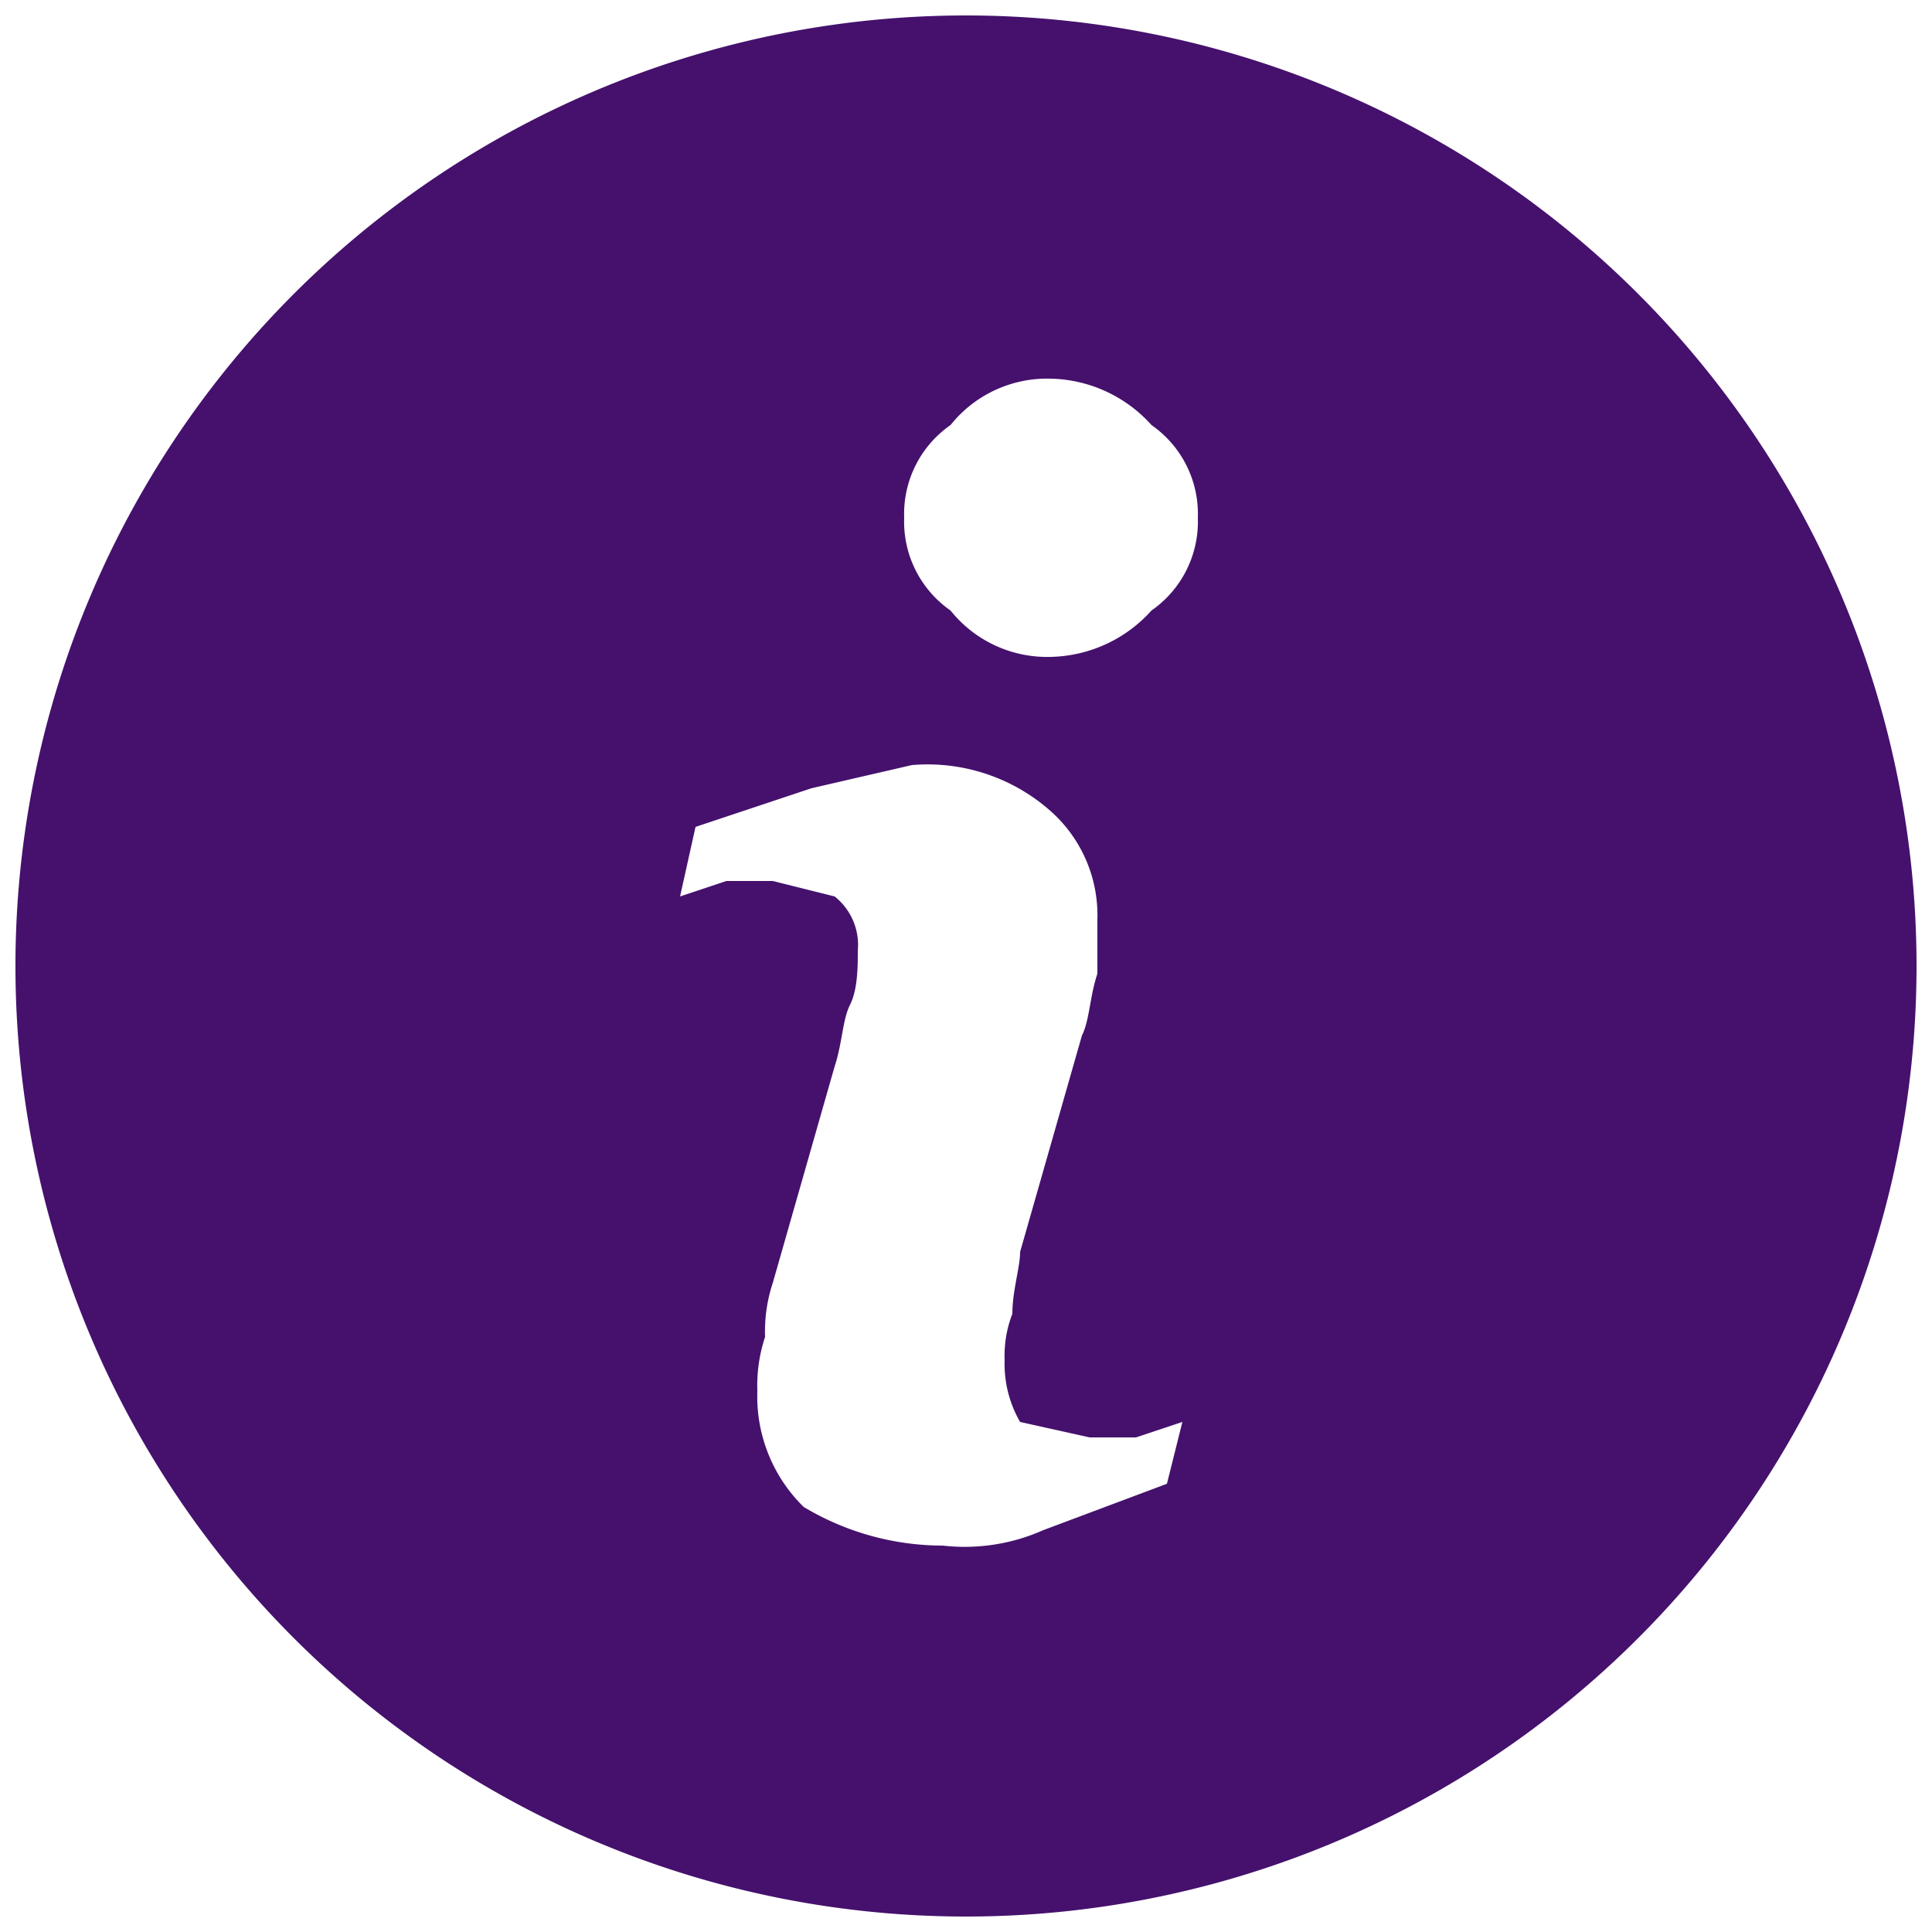 <svg xmlns="http://www.w3.org/2000/svg" viewBox="0 0 25 25"><path d="M12.5.2A12.3,12.3,0,1,0,24.8,12.5,12.3,12.3,0,0,0,12.5.2Zm2.6,19-1.6.6a2.5,2.5,0,0,1-1.3.2,3.5,3.5,0,0,1-1.8-.5A2,2,0,0,1,9.8,18a2,2,0,0,1,.1-.7,2,2,0,0,1,.1-.7l.8-2.8c.1-.3.1-.6.2-.8s.1-.5.1-.7a.8.8,0,0,0-.3-.7l-.8-.2H9.4l-.6.2.2-.9,1.5-.5,1.3-.3a2.4,2.4,0,0,1,1.8.6,1.8,1.8,0,0,1,.6,1.4v.7c-.1.3-.1.6-.2.8l-.8,2.8c0,.2-.1.5-.1.8a1.5,1.5,0,0,0-.1.6,1.5,1.5,0,0,0,.2.8l.9.2h.6l.6-.2ZM14.9,7.9a1.8,1.8,0,0,1-1.3.6,1.6,1.6,0,0,1-1.3-.6,1.4,1.4,0,0,1-.6-1.2,1.4,1.4,0,0,1,.6-1.2,1.6,1.6,0,0,1,1.3-.6,1.8,1.8,0,0,1,1.3.6,1.4,1.4,0,0,1,.6,1.2A1.4,1.4,0,0,1,14.9,7.9Z" style="fill:#45116d"/></svg>